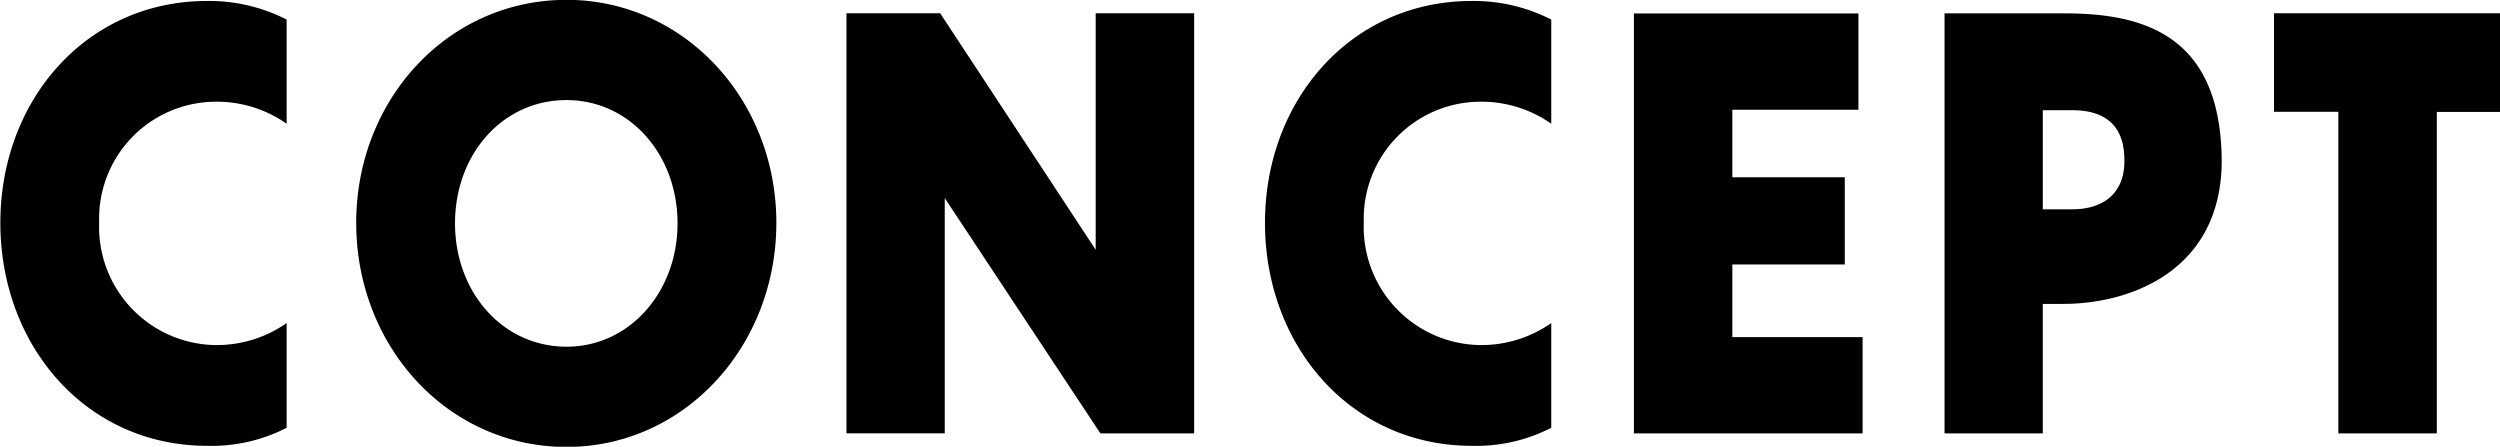 <svg xmlns="http://www.w3.org/2000/svg" width="66.062" height="11.805" viewBox="0 0 137.63 24.593">
  <defs>
    <style>
      .cls-1 {
        fill-rule: evenodd;
      }
    </style>
  </defs>
  <path id="CONCEPT" class="cls-1" d="M4604.81,174.045a9.4,9.4,0,0,0-4.38-1.023c-6.64,0-11.38,5.456-11.38,12.213,0,6.789,4.74,12.276,11.38,12.276a9.017,9.017,0,0,0,4.38-.992v-5.766a6.686,6.686,0,0,1-4.05,1.209,6.5,6.5,0,0,1-6.27-6.758,6.433,6.433,0,0,1,6.27-6.633,6.686,6.686,0,0,1,4.05,1.209v-5.735Zm15.41-1.085c-6.53,0-11.58,5.487-11.58,12.275,0,6.82,5.05,12.338,11.58,12.338,6.47,0,11.55-5.518,11.55-12.338C4631.77,178.447,4626.69,172.96,4620.22,172.96Zm0,5.518c3.46,0,6.11,2.976,6.11,6.788,0,3.782-2.65,6.789-6.11,6.789-3.52,0-6.14-3.007-6.14-6.789C4614.08,181.454,4616.7,178.478,4620.22,178.478Zm29.39,18.351h5.16V173.7h-5.42v13.019l-8.56-13.019h-5.16v23.125h5.41V183.872Zm24.82-22.784a9.4,9.4,0,0,0-4.38-1.023c-6.64,0-11.38,5.456-11.38,12.213,0,6.789,4.74,12.276,11.38,12.276a9.017,9.017,0,0,0,4.38-.992v-5.766a6.686,6.686,0,0,1-4.05,1.209,6.5,6.5,0,0,1-6.27-6.758,6.433,6.433,0,0,1,6.27-6.633,6.686,6.686,0,0,1,4.05,1.209v-5.735Zm4.55,22.784h12.59v-5.3h-7.17v-4h6.19v-4.8h-6.19v-3.72h6.94v-5.3h-12.36v23.125Zm23.62-7.13c3.85,0,8.71-1.922,8.74-7.842-0.03-7.068-4.44-8.153-8.68-8.153h-6.58v23.125h5.41V189.7h1.11Zm0.51-10.663c1.81,0,2.9.837,2.87,2.821,0,1.736-1.14,2.634-2.87,2.634h-1.62v-5.455h1.62Zm14.65,17.793h5.42v-17.7h3.48V173.7h-12.44v5.425h3.54v17.7Z" transform="translate(-4589.03 -172.969)"/>
</svg>
